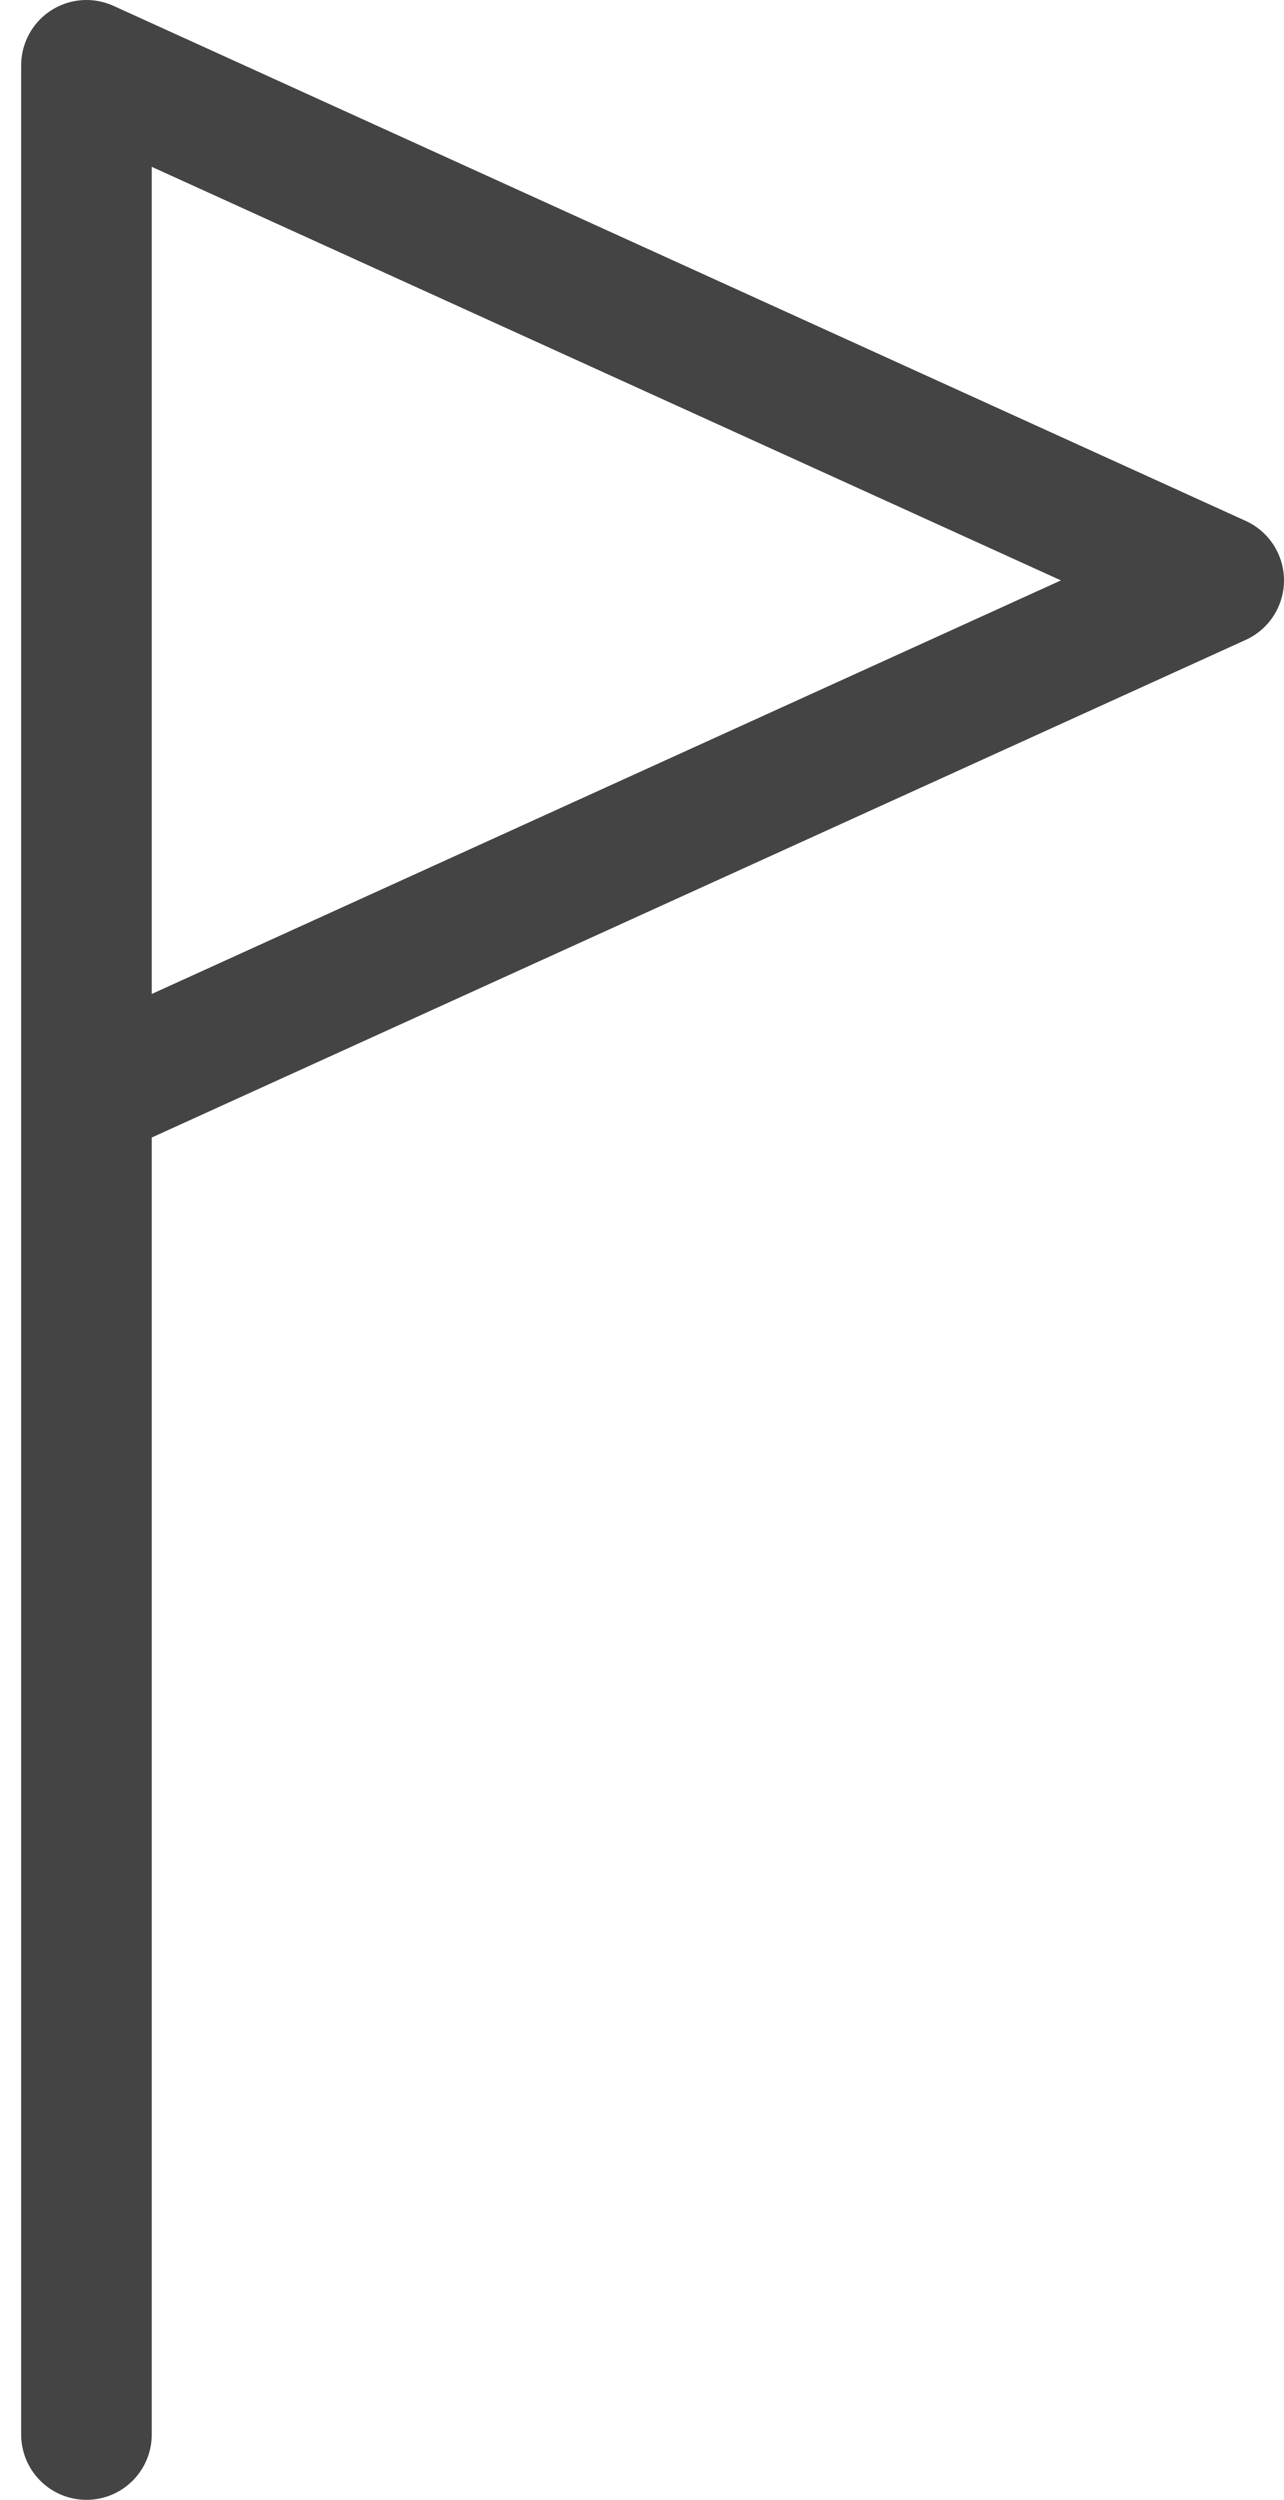 <?xml version="1.0" encoding="UTF-8"?>
<svg xmlns="http://www.w3.org/2000/svg" width="9.832" height="19.128" viewBox="0 0 9.832 19.128">
  <g id="golf-outline" transform="translate(-255.338 -31.5)">
    <path id="Tracciato_1219" data-name="Tracciato 1219" d="M256,50.128V32l8.67,3.941L256,39.882" fill="none" stroke="#444" stroke-linecap="round" stroke-linejoin="round" stroke-width="1"></path>
  </g>
</svg>
